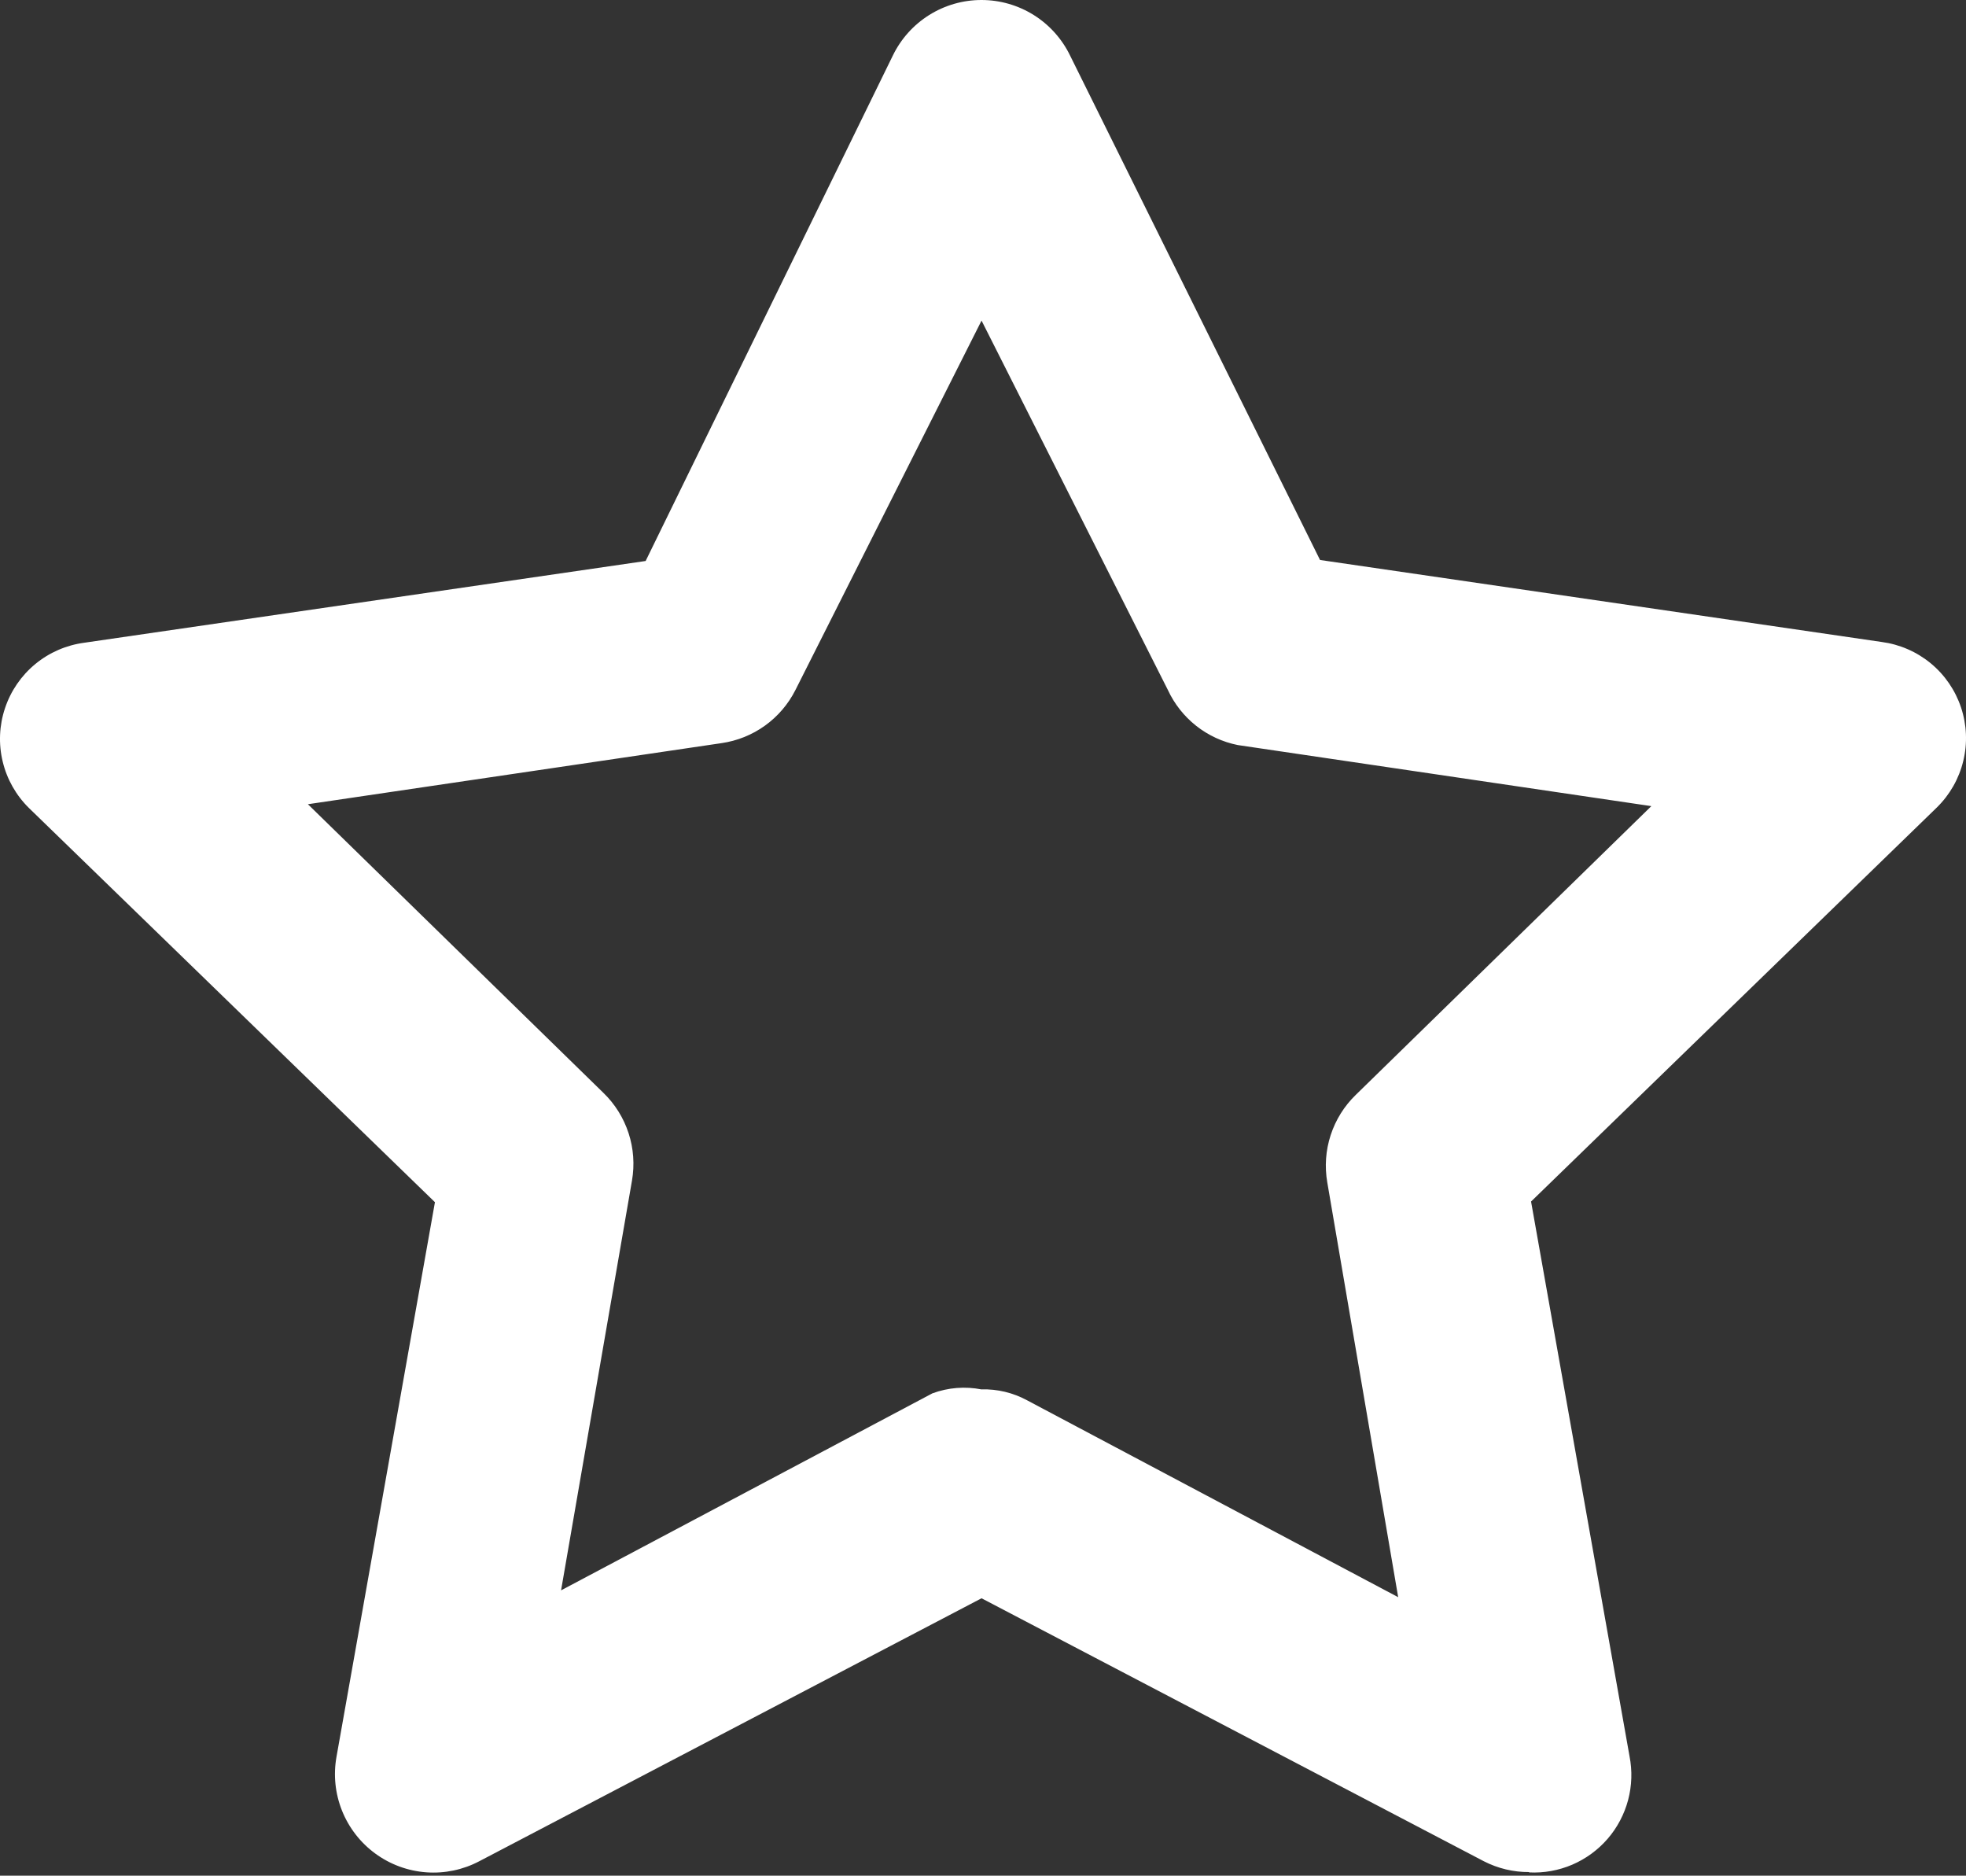 <?xml version="1.0" encoding="UTF-8"?> <svg xmlns="http://www.w3.org/2000/svg" width="65" height="62" viewBox="0 0 65 62" fill="none"><rect x="0" y="0" width="65" height="62" fill="#333333" stroke="none"/> <path d="M50.556 61.88C50.035 61.883 49.522 61.76 49.058 61.522L32.452 52.83L15.846 61.522C15.307 61.806 14.699 61.933 14.091 61.888C13.483 61.843 12.901 61.629 12.409 61.269C11.917 60.91 11.536 60.419 11.309 59.854C11.082 59.289 11.018 58.671 11.125 58.071L14.38 39.738L0.964 26.715C0.534 26.295 0.231 25.762 0.09 25.177C-0.052 24.593 -0.026 23.98 0.165 23.41C0.355 22.839 0.701 22.334 1.165 21.951C1.629 21.568 2.191 21.324 2.787 21.245L21.346 18.543L29.518 1.838C29.785 1.287 30.201 0.822 30.72 0.497C31.238 0.172 31.837 0 32.449 0C33.061 0 33.66 0.172 34.179 0.497C34.697 0.822 35.113 1.287 35.38 1.838L43.643 18.51L62.213 21.22C62.809 21.299 63.371 21.544 63.835 21.926C64.299 22.309 64.645 22.814 64.836 23.385C65.026 23.956 65.052 24.568 64.91 25.152C64.769 25.737 64.466 26.27 64.036 26.691L50.62 39.716L53.875 58.049C53.97 58.529 53.954 59.025 53.829 59.498C53.703 59.971 53.472 60.41 53.152 60.78C52.831 61.151 52.431 61.443 51.981 61.636C51.531 61.828 51.043 61.916 50.554 61.891L50.556 61.88ZM32.452 45.924C32.974 45.911 33.49 46.034 33.95 46.282L46.227 52.794L43.883 39.085C43.792 38.562 43.83 38.024 43.995 37.519C44.16 37.014 44.445 36.557 44.827 36.188L54.597 26.646L40.922 24.627C40.42 24.526 39.95 24.309 39.548 23.992C39.147 23.675 38.826 23.268 38.611 22.804L32.452 10.597L26.299 22.807C26.063 23.275 25.718 23.679 25.292 23.985C24.867 24.291 24.374 24.489 23.855 24.564L10.18 26.583L19.95 36.124C20.332 36.493 20.617 36.951 20.782 37.456C20.947 37.961 20.985 38.498 20.895 39.022L18.55 52.568L30.827 46.056C31.347 45.864 31.91 45.819 32.455 45.927L32.452 45.924Z" fill="white"></path> </svg> 